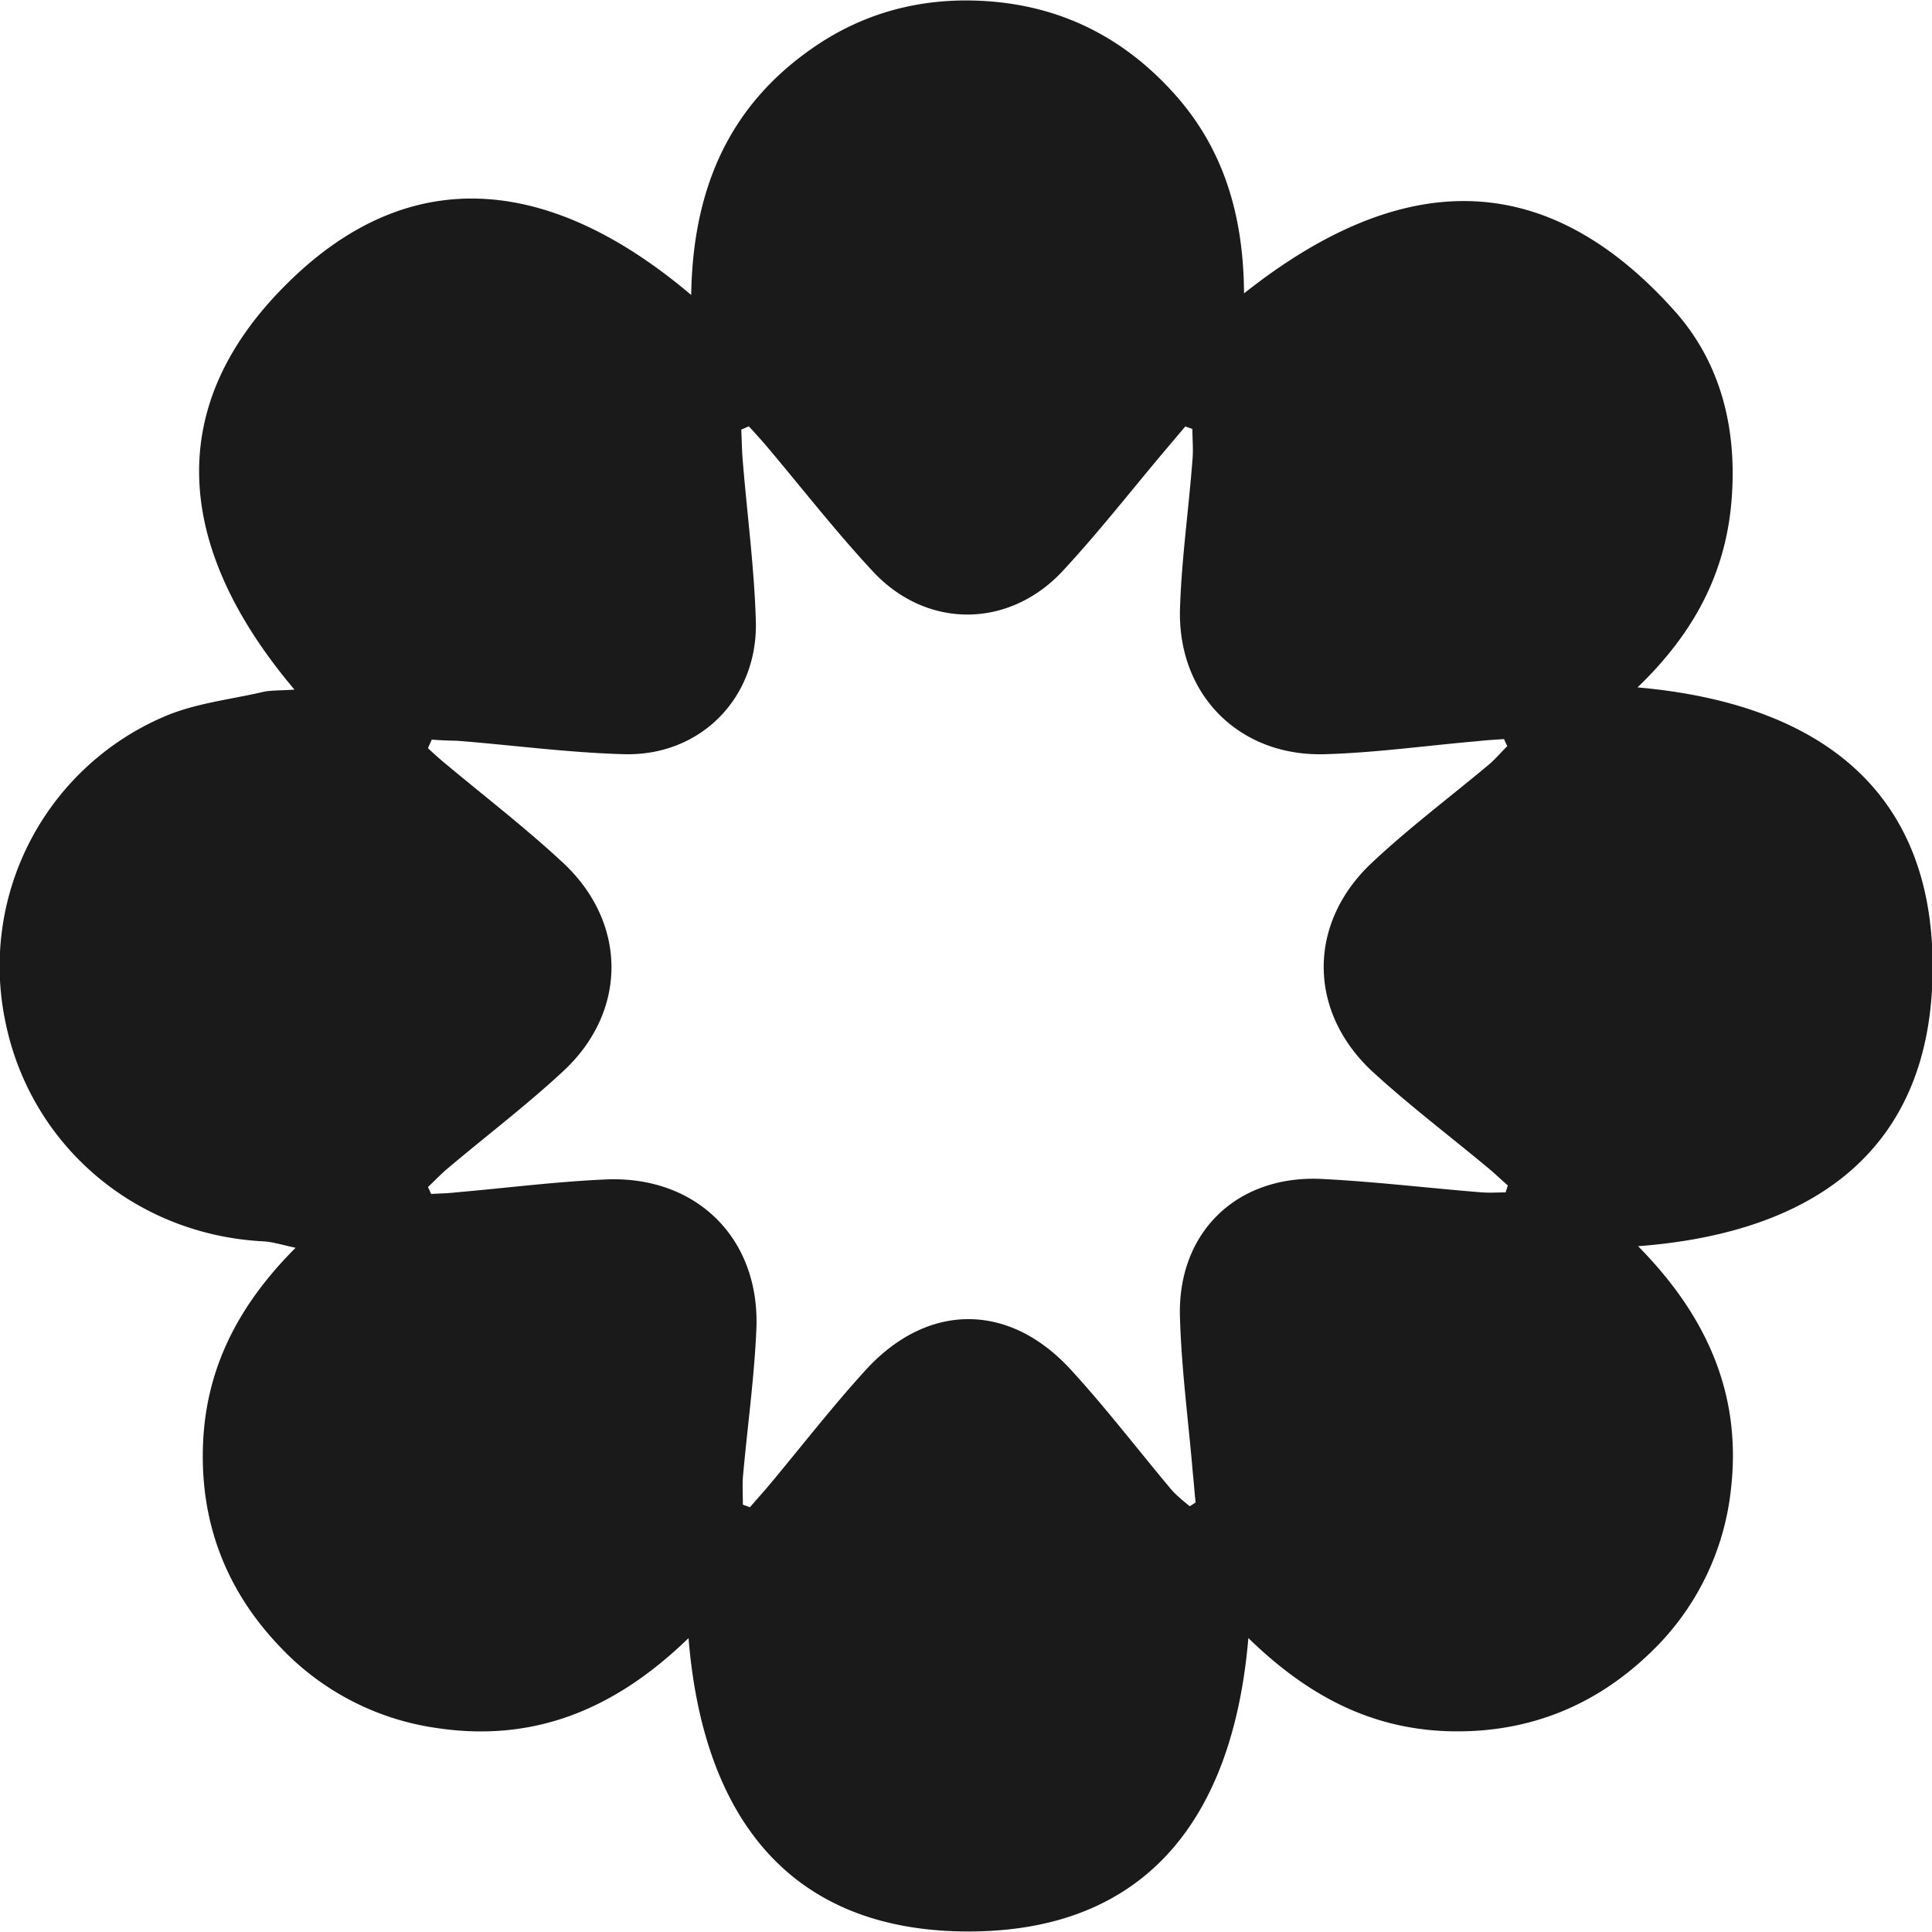 <svg xmlns="http://www.w3.org/2000/svg" width="34" height="34" fill="none"><g clip-path="url(#a)"><g clip-path="url(#b)"><path fill="#1A1A1A" d="M28.828 21.931c1.26 1.279 1.828 2.672 1.63 4.31a4.655 4.655 0 0 1-1.403 2.833c-.985.957-2.179 1.43-3.552 1.393-1.365-.038-2.483-.616-3.534-1.64-.265 3.136-1.772 5.164-4.926 5.164-3.145 0-4.67-2.009-4.926-5.163-1.308 1.27-2.738 1.838-4.434 1.582a4.688 4.688 0 0 1-2.766-1.44c-.938-.985-1.393-2.17-1.345-3.534.047-1.335.606-2.453 1.63-3.477-.257-.056-.408-.104-.56-.113C2.37 21.732.512 20.14.085 17.933a4.777 4.777 0 0 1 2.786-5.314c.54-.237 1.146-.303 1.733-.436.142-.038.303-.028.578-.047-2.018-2.388-2.387-4.889-.16-7.115 2.225-2.236 4.726-1.876 7.142.17.028-1.837.644-3.268 2.046-4.281.872-.635 1.857-.929 2.937-.9 1.364.038 2.51.559 3.439 1.553.919.976 1.298 2.17 1.307 3.6 2.7-2.14 5.258-2.302 7.598.332.824.938 1.09 2.122.976 3.372-.114 1.241-.663 2.283-1.649 3.23 3.221.285 5.248 1.839 5.192 5.04-.048 3.07-2.047 4.557-5.182 4.794zm-21.23-8.914c-.02.047-.048.104-.066.151.104.095.217.2.322.284.682.569 1.383 1.109 2.027 1.706 1.165 1.06 1.175 2.643.019 3.704-.644.597-1.355 1.137-2.027 1.705-.124.104-.228.218-.341.322.018.038.037.085.056.123.142-.01.294-.01.436-.028.881-.076 1.762-.19 2.643-.228 1.601-.066 2.72 1.052 2.643 2.653-.038.862-.16 1.724-.237 2.596-.009.151 0 .312 0 .473.038.02.086.029.124.048.104-.123.218-.247.322-.37.578-.691 1.127-1.402 1.733-2.065 1.09-1.175 2.51-1.165 3.59.01.617.672 1.175 1.402 1.763 2.103.095.113.218.208.331.303.038-.02.076-.048.105-.067-.02-.17-.029-.331-.048-.502-.076-.91-.199-1.819-.227-2.737-.057-1.497.985-2.52 2.482-2.454.947.047 1.885.161 2.832.237.143.01.285 0 .417 0 .01-.038.029-.086.038-.123-.113-.095-.218-.2-.331-.294-.683-.569-1.384-1.099-2.037-1.696-1.147-1.051-1.165-2.605-.038-3.675.654-.616 1.373-1.156 2.065-1.734.123-.104.218-.218.332-.332a1.535 1.535 0 0 1-.057-.123c-.161.01-.322.02-.483.038-.881.076-1.753.199-2.643.227-1.526.057-2.625-1.042-2.577-2.567.028-.862.151-1.724.218-2.596.019-.189 0-.378 0-.558-.038-.02-.086-.029-.123-.048l-.313.37c-.625.739-1.213 1.496-1.866 2.197-.948.995-2.378.995-3.316-.009-.654-.701-1.25-1.468-1.866-2.198a11.11 11.11 0 0 0-.322-.36c-.048.02-.086.038-.133.057.01.19.01.379.028.568.076.929.2 1.857.228 2.786.047 1.364-.976 2.406-2.34 2.358-.976-.028-1.952-.16-2.918-.236a6.9 6.9 0 0 1-.445-.02z"/></g></g><defs><clipPath id="a"><path fill="#fff" d="M0 0h34v34H0z"/></clipPath><clipPath id="b"><path fill="#fff" d="M0 0h34.019v34H0z"/></clipPath></defs></svg>